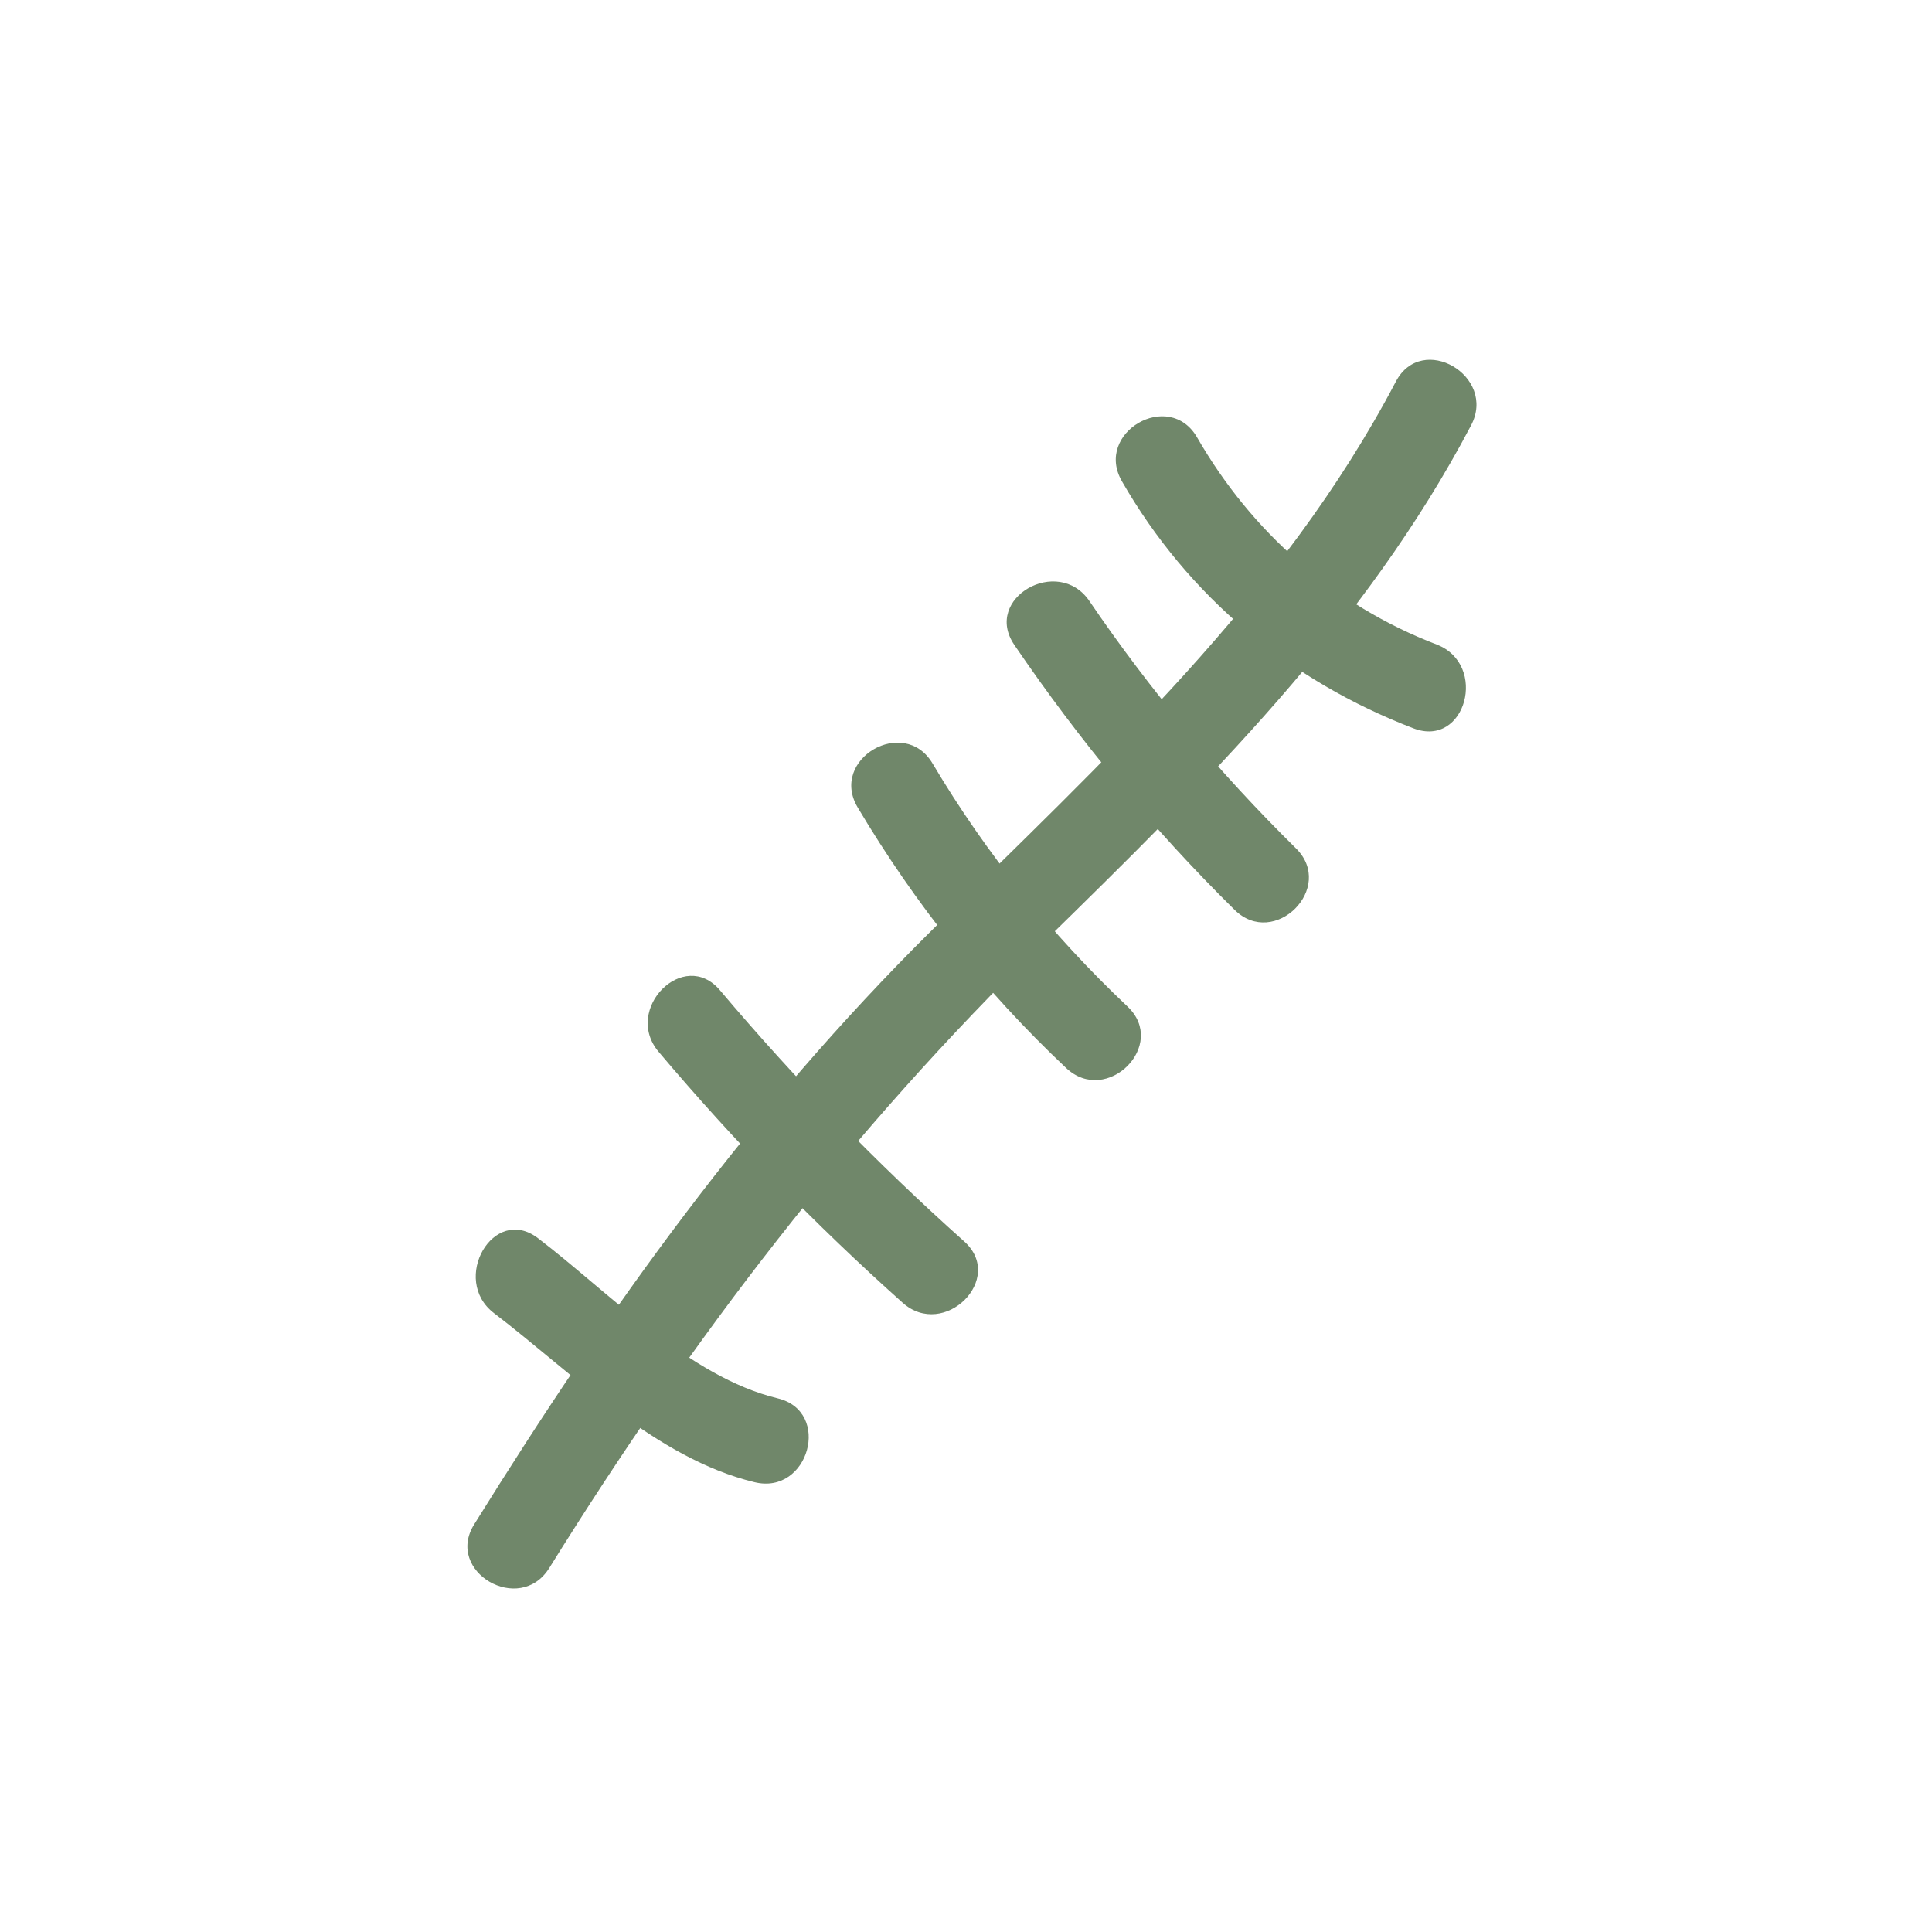 <?xml version="1.0" encoding="UTF-8"?> <svg xmlns="http://www.w3.org/2000/svg" viewBox="0 0 100 100" fill-rule="evenodd"><path d="m28.43 81.16c7.449-11.98 15.539-22.559 25.621-32.422 8.32-8.148 16.621-16.309 22.09-26.719 1.352-2.559-2.539-4.84-3.891-2.269-5.891 11.219-15.18 19.629-24.059 28.441-9.359 9.281-16.699 19.531-23.648 30.711-1.531 2.449 2.356 4.719 3.887 2.258z" fill="#70876a"></path><path d="m58.07 24.91c3.43 5.969 8.68 10.328 15.09 12.789 2.711 1.039 3.879-3.309 1.199-4.34-5.301-2.031-9.578-5.82-12.398-10.719-1.449-2.512-5.34-0.242-3.891 2.269z" fill="#70876a"></path><path d="m52.5 33.379c3.359 4.93 7.148 9.52 11.398 13.711 2.059 2.039 5.25-1.141 3.18-3.18-3.981-3.922-7.551-8.18-10.691-12.801-1.625-2.379-5.527-0.141-3.887 2.269z" fill="#70876a"></path><path d="m44.391 41.789c2.961 4.981 6.57 9.512 10.789 13.488 2.109 1.988 5.289-1.191 3.18-3.18-3.949-3.731-7.309-7.898-10.09-12.578-1.469-2.488-5.359-0.23-3.879 2.269z" fill="#70876a"></path><path d="m34.09 54.441c3.91 4.629 8.121 8.961 12.629 12.988 2.148 1.922 5.352-1.25 3.18-3.18-4.519-4.039-8.73-8.371-12.629-12.988-1.871-2.223-5.039 0.977-3.18 3.18z" fill="#70876a"></path><path d="m25.57 67.969c4.09 3.121 8.359 7.512 13.488 8.75 2.809 0.68 4.012-3.66 1.199-4.34-4.602-1.109-8.73-5.481-12.41-8.289-2.309-1.762-4.547 2.148-2.277 3.879z" fill="#70876a"></path></svg> 